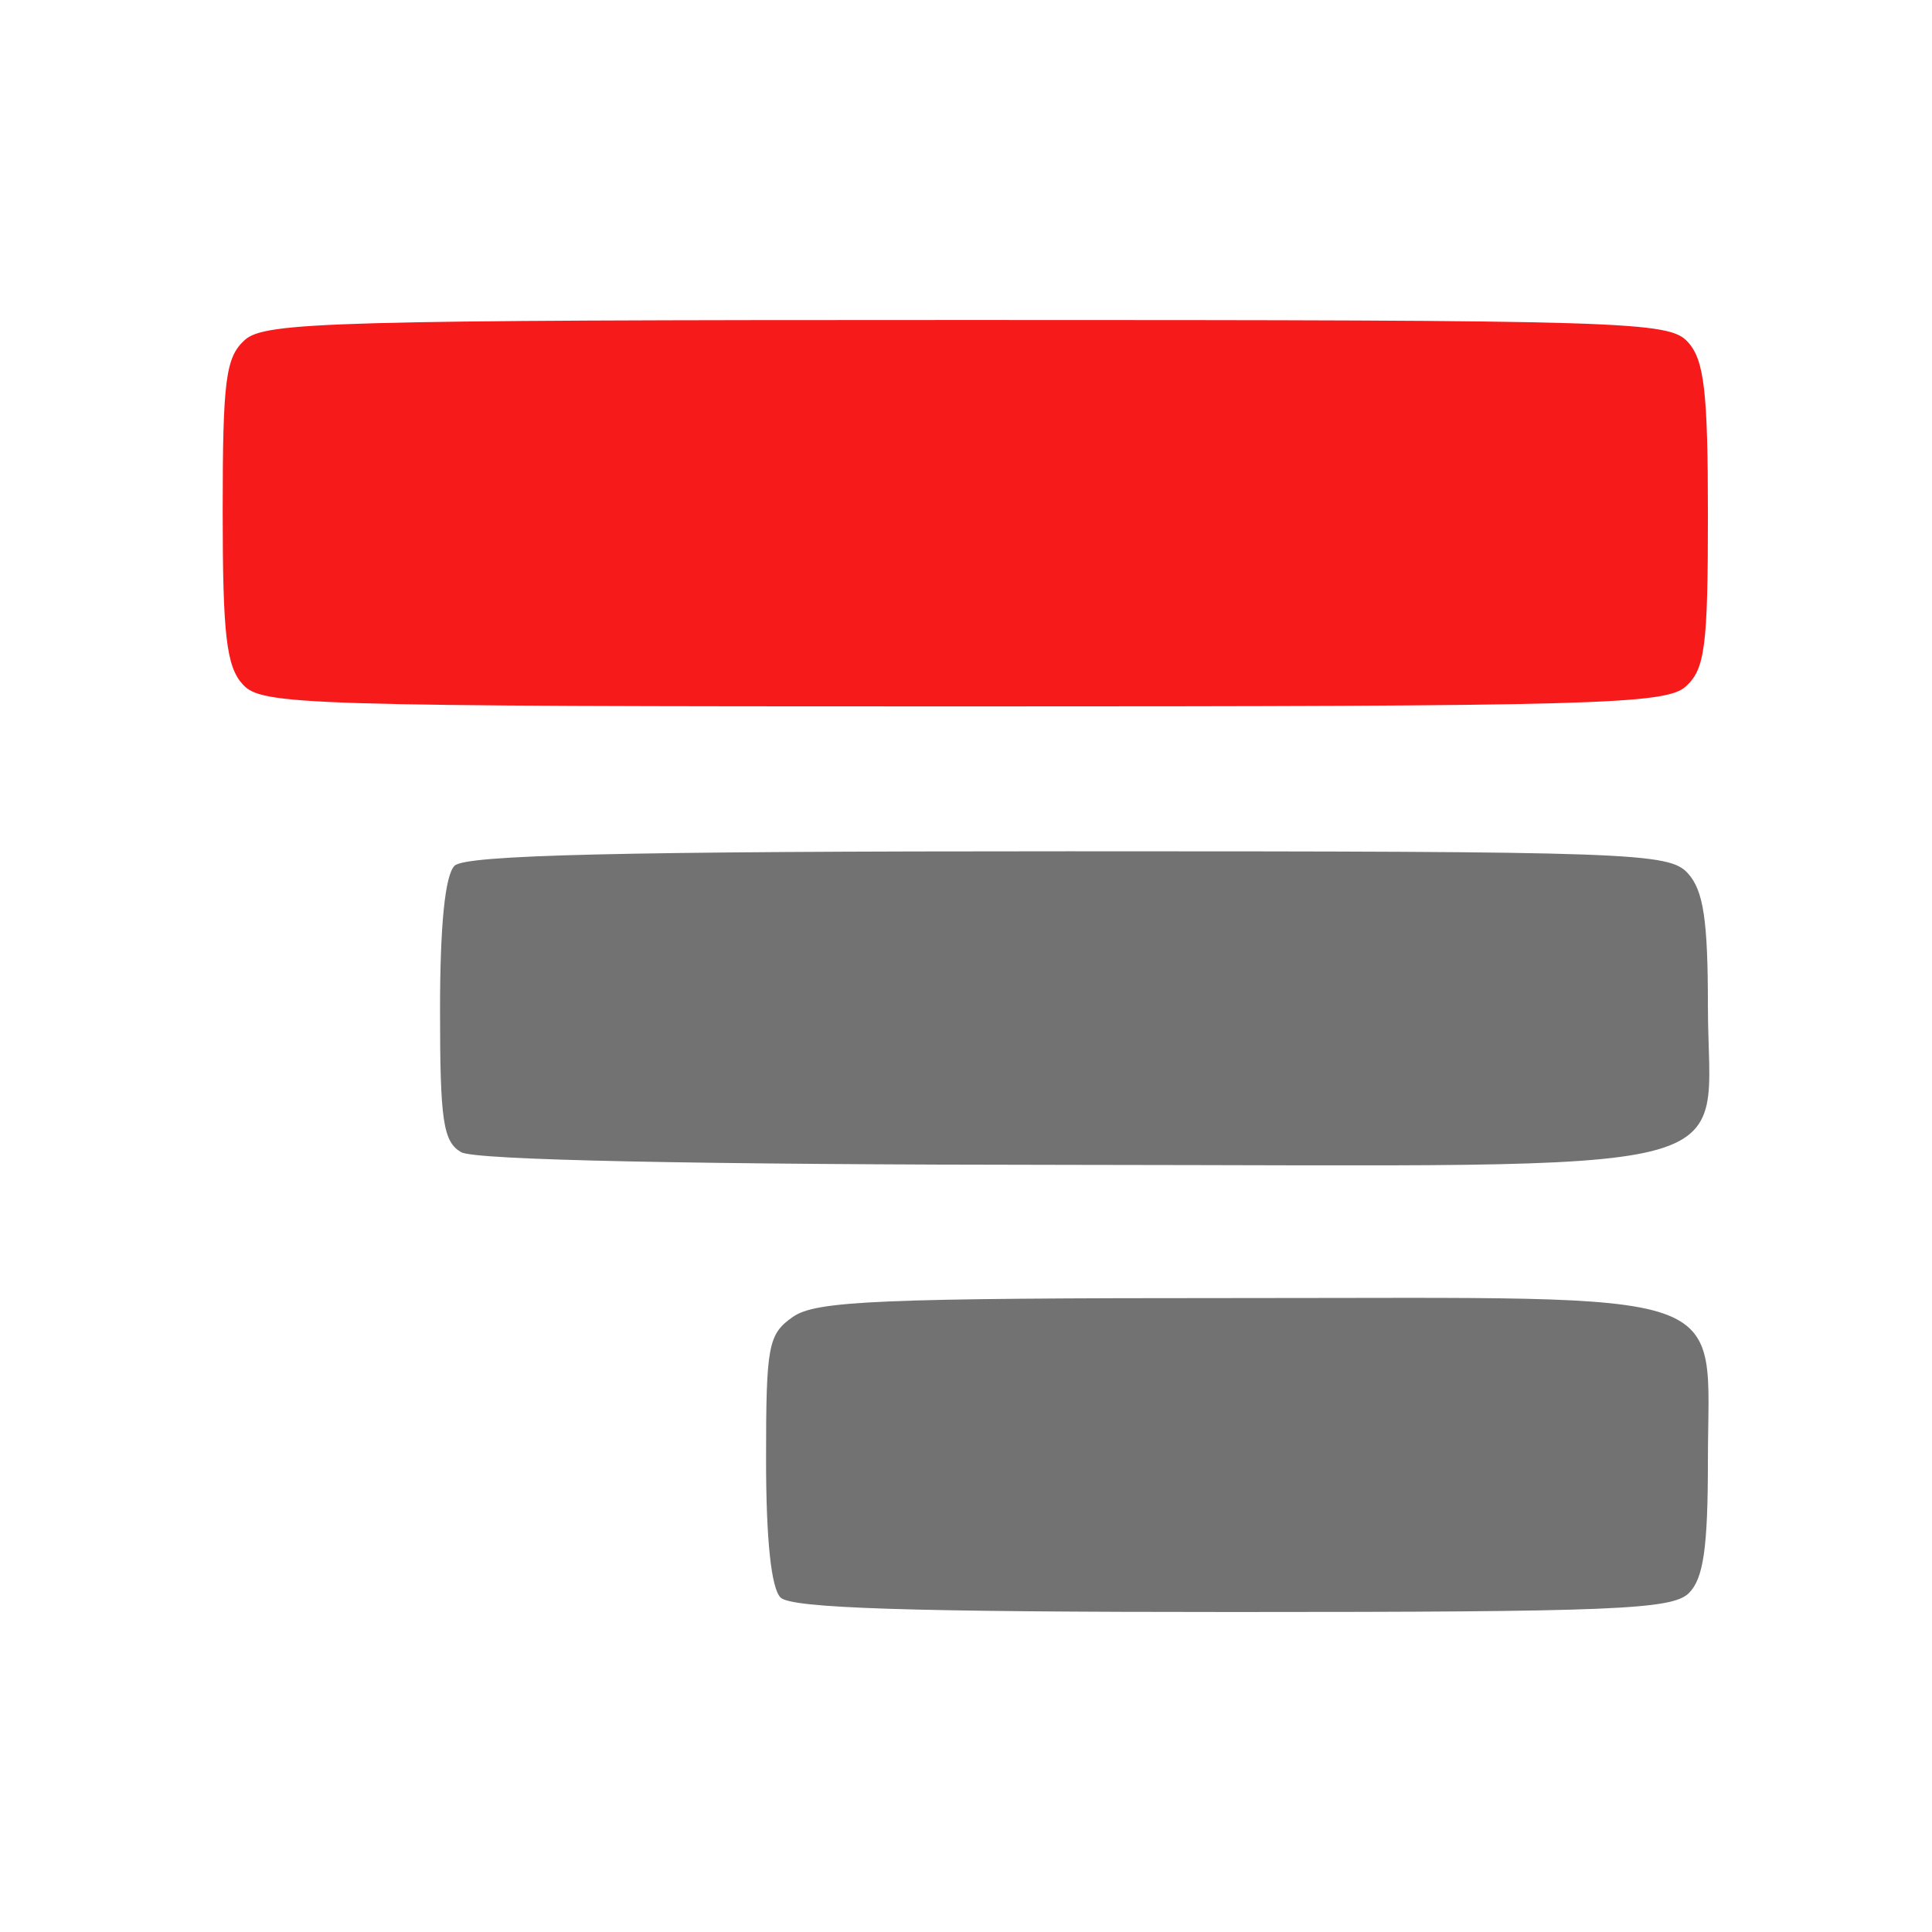 <?xml version="1.0" encoding="UTF-8" standalone="no"?>
<svg
   xmlns:dc="http://purl.org/dc/elements/1.1/"
   xmlns:cc="http://creativecommons.org/ns#"
   xmlns:rdf="http://www.w3.org/1999/02/22-rdf-syntax-ns#"
   xmlns:svg="http://www.w3.org/2000/svg"
   xmlns="http://www.w3.org/2000/svg"
   xmlns:sodipodi="http://sodipodi.sourceforge.net/DTD/sodipodi-0.dtd"
   xmlns:inkscape="http://www.inkscape.org/namespaces/inkscape"
   inkscape:version="1.0 (4035a4fb49, 2020-05-01)"
   sodipodi:docname="logo novi-crop.svg"
   viewBox="0 0 160 160"
   height="160"
   width="160"
   id="svg2"
   version="1.1">
  <defs
     id="defs6" />
  <sodipodi:namedview
     inkscape:current-layer="g10"
     inkscape:window-maximized="1"
     inkscape:window-y="-8"
     inkscape:window-x="-8"
     inkscape:cy="86.53805"
     inkscape:cx="132.5803"
     inkscape:zoom="2.144898"
     showgrid="false"
     id="namedview4"
     inkscape:window-height="1017"
     inkscape:window-width="1920"
     inkscape:pageshadow="2"
     inkscape:pageopacity="0"
     guidetolerance="10"
     gridtolerance="10"
     objecttolerance="10"
     borderopacity="1"
     bordercolor="#666666"
     pagecolor="#ffffff" />
  <g
     transform="translate(-41.342,4.814)"
     id="g10"
     inkscape:label="Image"
     inkscape:groupmode="layer">
    <g
       id="g1007">
      <path
         id="path854"
         style="fill:#727272"
         d="m 105.984,127.486 c -0.777,-0.777 -1.2,-4.81 -1.2,-11.443 0,-9.452 0.172,-10.364 2.223,-11.8 1.908,-1.336 7.142,-1.557 37,-1.557 41.865,0 38.777,-1.069 38.777,13.429 0,7.238 -0.365,9.794 -1.571,11 -1.371,1.371 -6.198,1.571 -37.8,1.571 -26.844,0 -36.539,-0.311 -37.429,-1.2 z M 79.534,90.606 c -1.495,-0.871 -1.75,-2.586 -1.75,-11.77 0,-7.028 0.415,-11.166 1.2,-11.95 0.901,-0.901 13.566,-1.2 50.845,-1.2 46.825,0 49.739,0.104 51.3,1.829 1.287,1.422 1.655,3.869 1.655,11 0,14.455 5.13,13.177 -52.75,13.141 -31.247,-0.019 -49.378,-0.396 -50.5,-1.05 z" />
      <path
         style="fill:#f71a1a"
         d="m 61.439,51.858 c -1.354,-1.497 -1.655,-4.102 -1.655,-14.345 0,-10.856 0.243,-12.736 1.829,-14.171 1.657,-1.5 7.264,-1.655 59.845,-1.655 54.935,0 58.104,0.097 59.671,1.829 1.354,1.497 1.655,4.102 1.655,14.345 0,10.856 -0.243,12.736 -1.829,14.171 -1.657,1.5 -7.264,1.655 -59.845,1.655 -54.935,0 -58.104,-0.097 -59.671,-1.829 z"
         id="path852" />
    </g>
  </g>
</svg>
